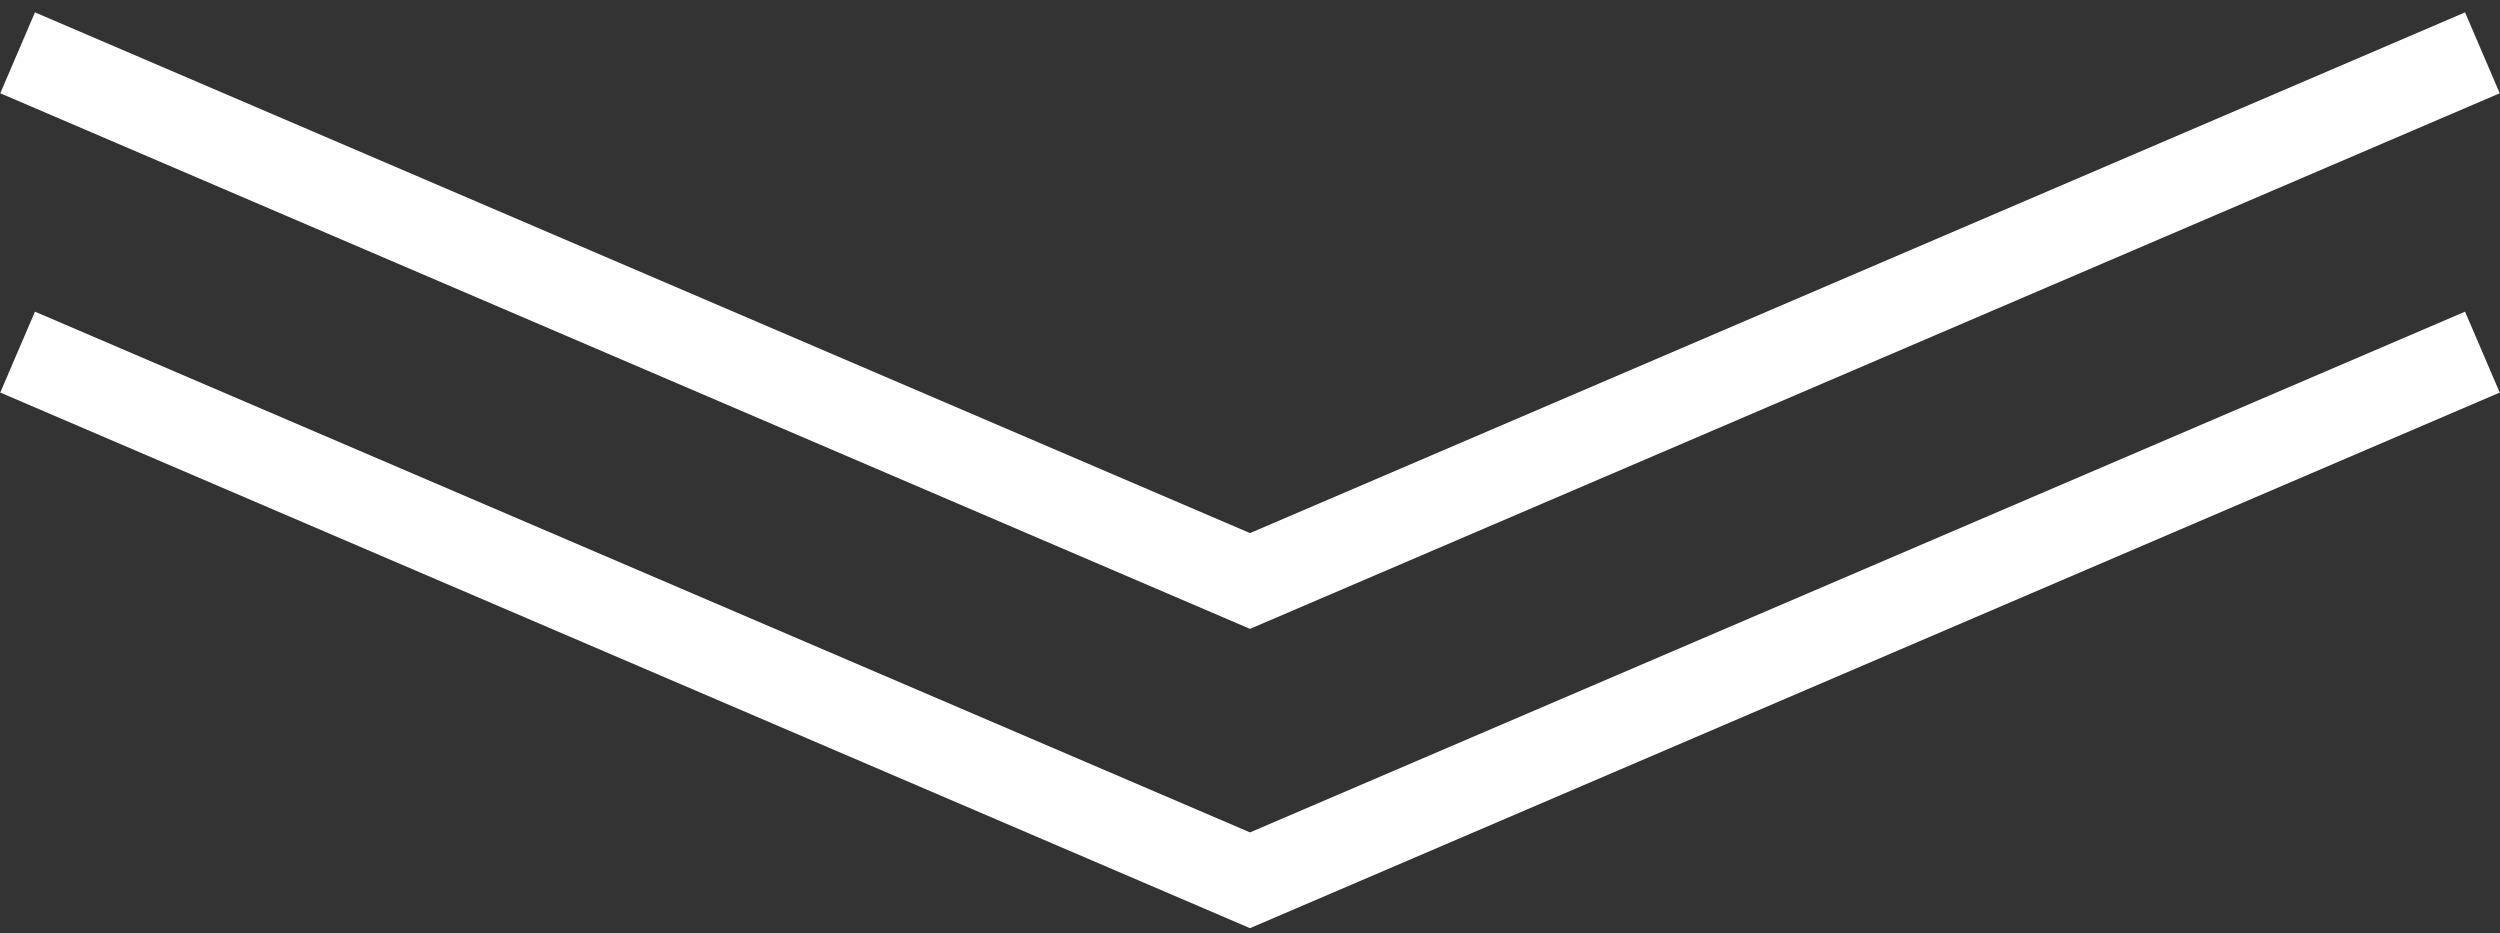 <svg width="142" height="53" viewBox="0 0 142 53" fill="none" xmlns="http://www.w3.org/2000/svg">
<rect x="0" y="0" width="142" height="53" fill="#333333" stroke="none"/>
<path d="M1 3L71 33L141 3" stroke="white" stroke-width="5"/>
<path d="M1 20L71 50L141 20" stroke="white" stroke-width="5"/>
</svg>
